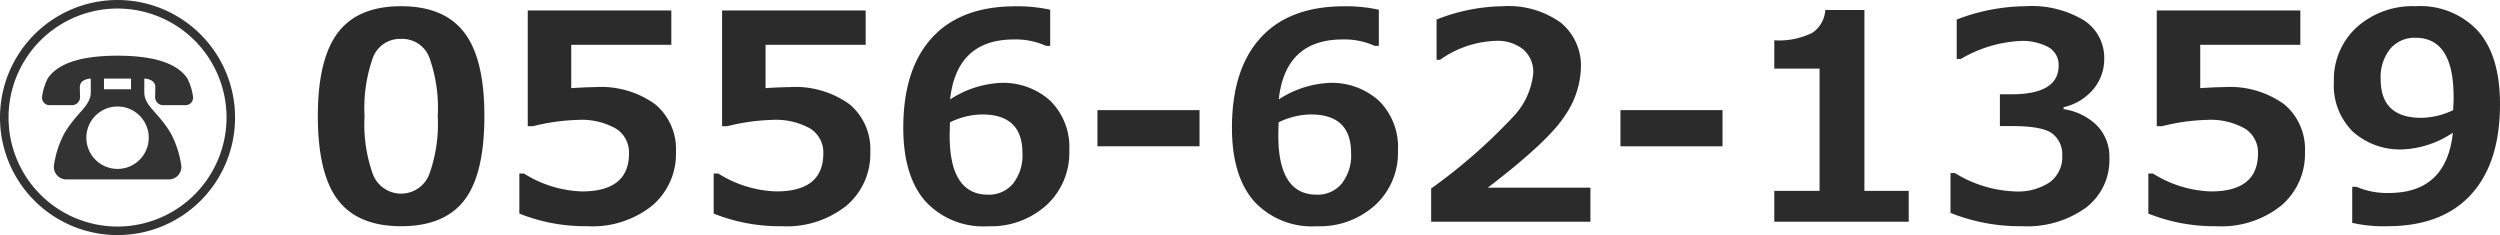 <svg xmlns="http://www.w3.org/2000/svg" width="223.329" height="21.001" viewBox="0 0 223.329 21.001"><defs><style>.a{fill:#2b2b2b;}.b{fill:#333;}</style></defs><path class="a" d="M35.835,20.208q-3.846,0-5.642-2.336t-1.8-7.5q0-5.109,1.8-7.465T35.835.556q3.833,0,5.636,2.348t1.8,7.459q0,5.2-1.791,7.522T35.835,20.208Zm0-16.733a2.585,2.585,0,0,0-2.512,1.646,13.466,13.466,0,0,0-.757,5.268,13.161,13.161,0,0,0,.776,5.26,2.7,2.7,0,0,0,4.985-.026,13.264,13.264,0,0,0,.777-5.26,13.365,13.365,0,0,0-.758-5.248A2.586,2.586,0,0,0,35.835,3.475Z"/><path class="a" d="M46.394,19.08V15.5h.413a10.317,10.317,0,0,0,5.173,1.6q4.209,0,4.209-3.395a2.51,2.51,0,0,0-1.165-2.217,6.251,6.251,0,0,0-3.445-.776,18.26,18.26,0,0,0-3.97.563h-.463V.932H59.972V4H51.029V7.871c.959-.058,1.666-.088,2.116-.088a8.266,8.266,0,0,1,5.386,1.534,5.2,5.2,0,0,1,1.853,4.24,6.046,6.046,0,0,1-2.129,4.816,8.548,8.548,0,0,1-5.773,1.835A15.858,15.858,0,0,1,46.394,19.08Z"/><path class="a" d="M63.754,19.08V15.5h.413a10.314,10.314,0,0,0,5.174,1.6q4.208,0,4.208-3.395a2.51,2.51,0,0,0-1.165-2.217,6.247,6.247,0,0,0-3.444-.776,18.259,18.259,0,0,0-3.971.563h-.464V.932H77.331V4H68.388V7.871q1.441-.087,2.117-.088a8.264,8.264,0,0,1,5.387,1.534,5.211,5.211,0,0,1,1.853,4.24,6.05,6.05,0,0,1-2.13,4.816,8.546,8.546,0,0,1-5.774,1.835A15.868,15.868,0,0,1,63.754,19.08Z"/><path class="a" d="M93.816.869V4.1h-.364a6.553,6.553,0,0,0-2.869-.576q-5.122,0-5.711,5.361a8.974,8.974,0,0,1,4.485-1.479A6.271,6.271,0,0,1,93.822,9a5.819,5.819,0,0,1,1.7,4.459,6.33,6.33,0,0,1-2.035,4.865,7.392,7.392,0,0,1-5.231,1.886,7.008,7.008,0,0,1-5.617-2.261q-1.948-2.26-1.947-6.532,0-5.248,2.574-8.054t7.471-2.8A13.727,13.727,0,0,1,93.816.869ZM84.86,10.927l-.013.513c-.008.276-.013.5-.013.664q0,5.286,3.433,5.286a2.794,2.794,0,0,0,2.223-.978,4.053,4.053,0,0,0,.845-2.742q0-3.446-3.595-3.445A6.687,6.687,0,0,0,84.86,10.927Z"/><path class="a" d="M107.156,13.069h-9.12V9.837h9.12Z"/><path class="a" d="M123.175.869V4.1h-.363a6.548,6.548,0,0,0-2.868-.576q-5.123,0-5.712,5.361a8.974,8.974,0,0,1,4.484-1.479A6.266,6.266,0,0,1,123.181,9a5.812,5.812,0,0,1,1.7,4.459,6.327,6.327,0,0,1-2.035,4.865,7.387,7.387,0,0,1-5.229,1.886A7.007,7.007,0,0,1,112,17.947q-1.947-2.26-1.948-6.532,0-5.248,2.574-8.054t7.472-2.8A13.711,13.711,0,0,1,123.175.869ZM114.22,10.927l-.014.513c-.008.276-.011.5-.011.664q0,5.286,3.431,5.286a2.792,2.792,0,0,0,2.223-.978,4.053,4.053,0,0,0,.846-2.742q0-3.446-3.594-3.445A6.684,6.684,0,0,0,114.22,10.927Z"/><path class="a" d="M142.075,19.807H127.847V16.838a48.926,48.926,0,0,0,7.259-6.337,6.569,6.569,0,0,0,1.86-3.958,2.644,2.644,0,0,0-.9-2.136,3.691,3.691,0,0,0-2.461-.757,9.089,9.089,0,0,0-4.96,1.69h-.314V1.746A16.55,16.55,0,0,1,134.26.556a8.023,8.023,0,0,1,5.154,1.459,4.959,4.959,0,0,1,1.81,4.09,7.934,7.934,0,0,1-1.471,4.29q-1.473,2.261-6.846,6.369h9.168Z"/><path class="a" d="M153.875,13.069h-9.118V9.837h9.118Z"/><path class="a" d="M170.509,19.807H158.5V17.052h4.045V6.129H158.5V3.6a6.726,6.726,0,0,0,3.4-.67A2.643,2.643,0,0,0,163.056.894h3.495V17.052h3.958Z"/><path class="a" d="M174.241,19.018V15.461h.4a10.914,10.914,0,0,0,5.374,1.641,5.133,5.133,0,0,0,3.094-.821,2.79,2.79,0,0,0,1.114-2.4,2.316,2.316,0,0,0-.87-1.936q-.87-.682-3.6-.682h-1.1V8.422h1.04q4.206,0,4.208-2.568a1.8,1.8,0,0,0-.9-1.635,4.911,4.911,0,0,0-2.568-.557,11.582,11.582,0,0,0-5.26,1.6h-.377V1.746a17.441,17.441,0,0,1,6.125-1.19,9.025,9.025,0,0,1,5.268,1.277,3.983,3.983,0,0,1,1.785,3.395,4.174,4.174,0,0,1-.99,2.761,4.814,4.814,0,0,1-2.643,1.585v.175a5.361,5.361,0,0,1,2.994,1.472,4.018,4.018,0,0,1,1.1,2.925,5.324,5.324,0,0,1-2.1,4.409,8.991,8.991,0,0,1-5.7,1.653A16.712,16.712,0,0,1,174.241,19.018Z"/><path class="a" d="M191.915,19.08V15.5h.413a10.317,10.317,0,0,0,5.173,1.6q4.21,0,4.209-3.395a2.508,2.508,0,0,0-1.165-2.217,6.247,6.247,0,0,0-3.444-.776,18.267,18.267,0,0,0-3.971.563h-.463V.932h12.826V4H196.55V7.871c.959-.058,1.666-.088,2.116-.088a8.262,8.262,0,0,1,5.386,1.534,5.205,5.205,0,0,1,1.854,4.24,6.046,6.046,0,0,1-2.129,4.816A8.549,8.549,0,0,1,198,20.208,15.862,15.862,0,0,1,191.915,19.08Z"/><path class="a" d="M210.127,19.907V16.689h.388a6.937,6.937,0,0,0,2.881.55q5.148,0,5.724-5.385a8.676,8.676,0,0,1-4.459,1.49,6.312,6.312,0,0,1-4.471-1.578,5.792,5.792,0,0,1-1.7-4.471,6.316,6.316,0,0,1,2.035-4.854A7.458,7.458,0,0,1,215.8.556a7.025,7.025,0,0,1,5.573,2.223Q223.328,5,223.329,9.3q0,5.247-2.587,8.078t-7.5,2.831A12.63,12.63,0,0,1,210.127,19.907Zm9.019-10.07c0-.083.008-.271.025-.563s.012-.5.012-.639q0-5.262-3.406-5.261a2.833,2.833,0,0,0-2.248.984,4,4,0,0,0-.859,2.724q0,3.444,3.632,3.444A6.773,6.773,0,0,0,219.146,9.837Z"/><path class="b" d="M10.5,0A10.5,10.5,0,1,0,21,10.5,10.512,10.512,0,0,0,10.5,0Zm0,20.237A9.737,9.737,0,1,1,20.237,10.5,9.748,9.748,0,0,1,10.5,20.237Z"/><path class="b" d="M10.5,4.975c-4.434,0-5.691,1.273-6.226,2.008a5.128,5.128,0,0,0-.516,1.674.664.664,0,0,0,.672.736H6.434a.711.711,0,0,0,.715-.736s-.015-.591-.018-.88c0-.645.736-.754.979-.754V8.238c0,1.259-1.252,1.764-2.4,3.745a8.883,8.883,0,0,0-.9,2.86,1.116,1.116,0,0,0,1.121,1.184H15.08A1.116,1.116,0,0,0,16.2,14.843a8.883,8.883,0,0,0-.9-2.86C14.149,10,12.891,9.5,12.891,8.238V7.023c.242,0,.984.109.982.754,0,.289-.016.88-.016.88a.711.711,0,0,0,.716.736h2a.67.67,0,0,0,.673-.736,5.059,5.059,0,0,0-.522-1.674C16.2,6.248,14.938,4.975,10.5,4.975ZM9.288,7.023h2.417v.952H9.288Zm4,5.276A2.787,2.787,0,1,1,10.5,9.515,2.788,2.788,0,0,1,13.288,12.3Z"/></svg>